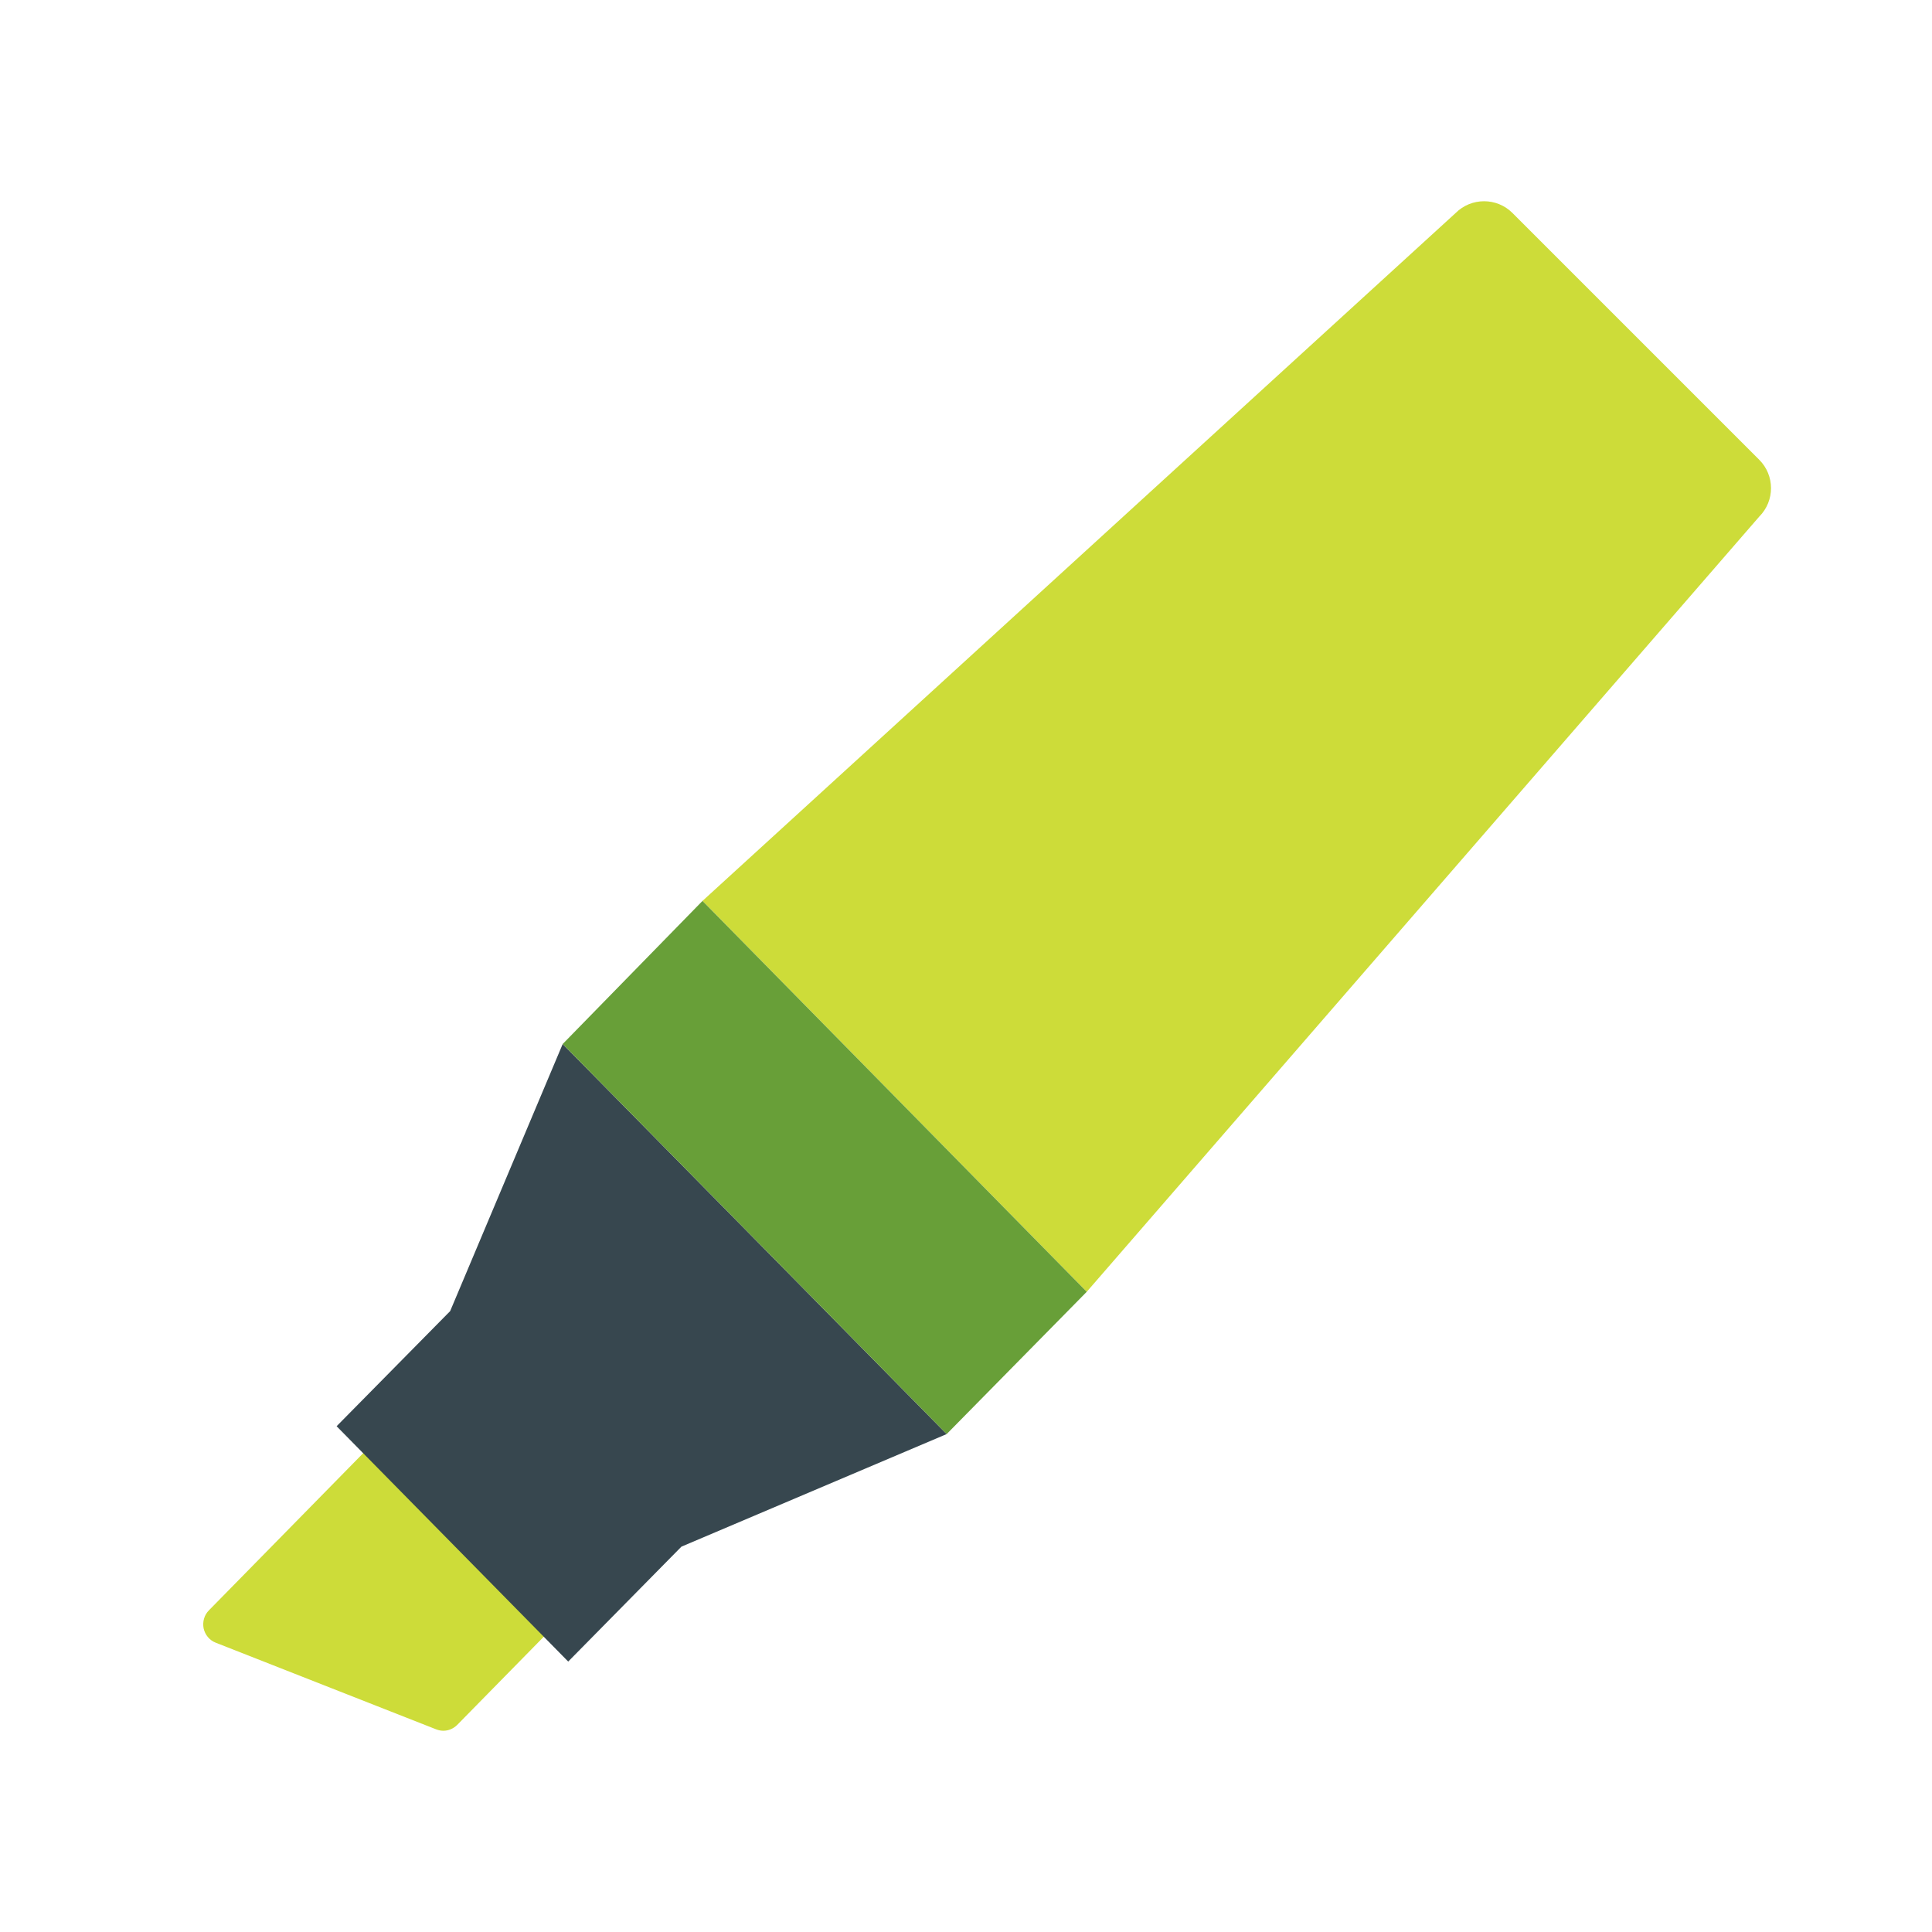 <?xml version="1.0" encoding="UTF-8"?>
<svg xmlns="http://www.w3.org/2000/svg" xmlns:xlink="http://www.w3.org/1999/xlink" viewBox="0 0 48 48" version="1.1" width="96px" height="96px">
<g id="surface1">
<path style=" fill:#CDDC39;" d="M 43.707 11.422 C 44.098 11.812 44.098 12.445 43.707 12.836 L 27 32.094 L 17.453 22.383 L 36.164 5.293 C 36.555 4.902 37.188 4.902 37.578 5.293 Z "/>
<path style=" fill:#CDDC39;" d="M 11.016 43 C 10.953 43 10.898 42.988 10.836 42.965 L 5.359 40.812 C 5.207 40.754 5.094 40.617 5.059 40.457 C 5.027 40.293 5.074 40.125 5.191 40.008 L 9.344 35.777 C 9.434 35.688 9.559 35.637 9.684 35.637 C 9.816 35.637 9.938 35.688 10.031 35.777 L 13.828 39.645 C 14.02 39.836 14.02 40.148 13.828 40.34 L 11.355 42.859 C 11.262 42.949 11.141 43 11.016 43 Z "/>
<path style=" fill:#37474F;" d="M 8.363 35.434 L 11.184 32.574 L 13.98 25.938 L 23.52 35.629 L 16.93 38.426 L 14.117 41.281 Z "/>
<path style=" fill:#689F38;" d="M 13.98 25.938 L 23.52 35.629 L 27 32.094 L 17.453 22.383 Z "/>
</g>
</svg>
